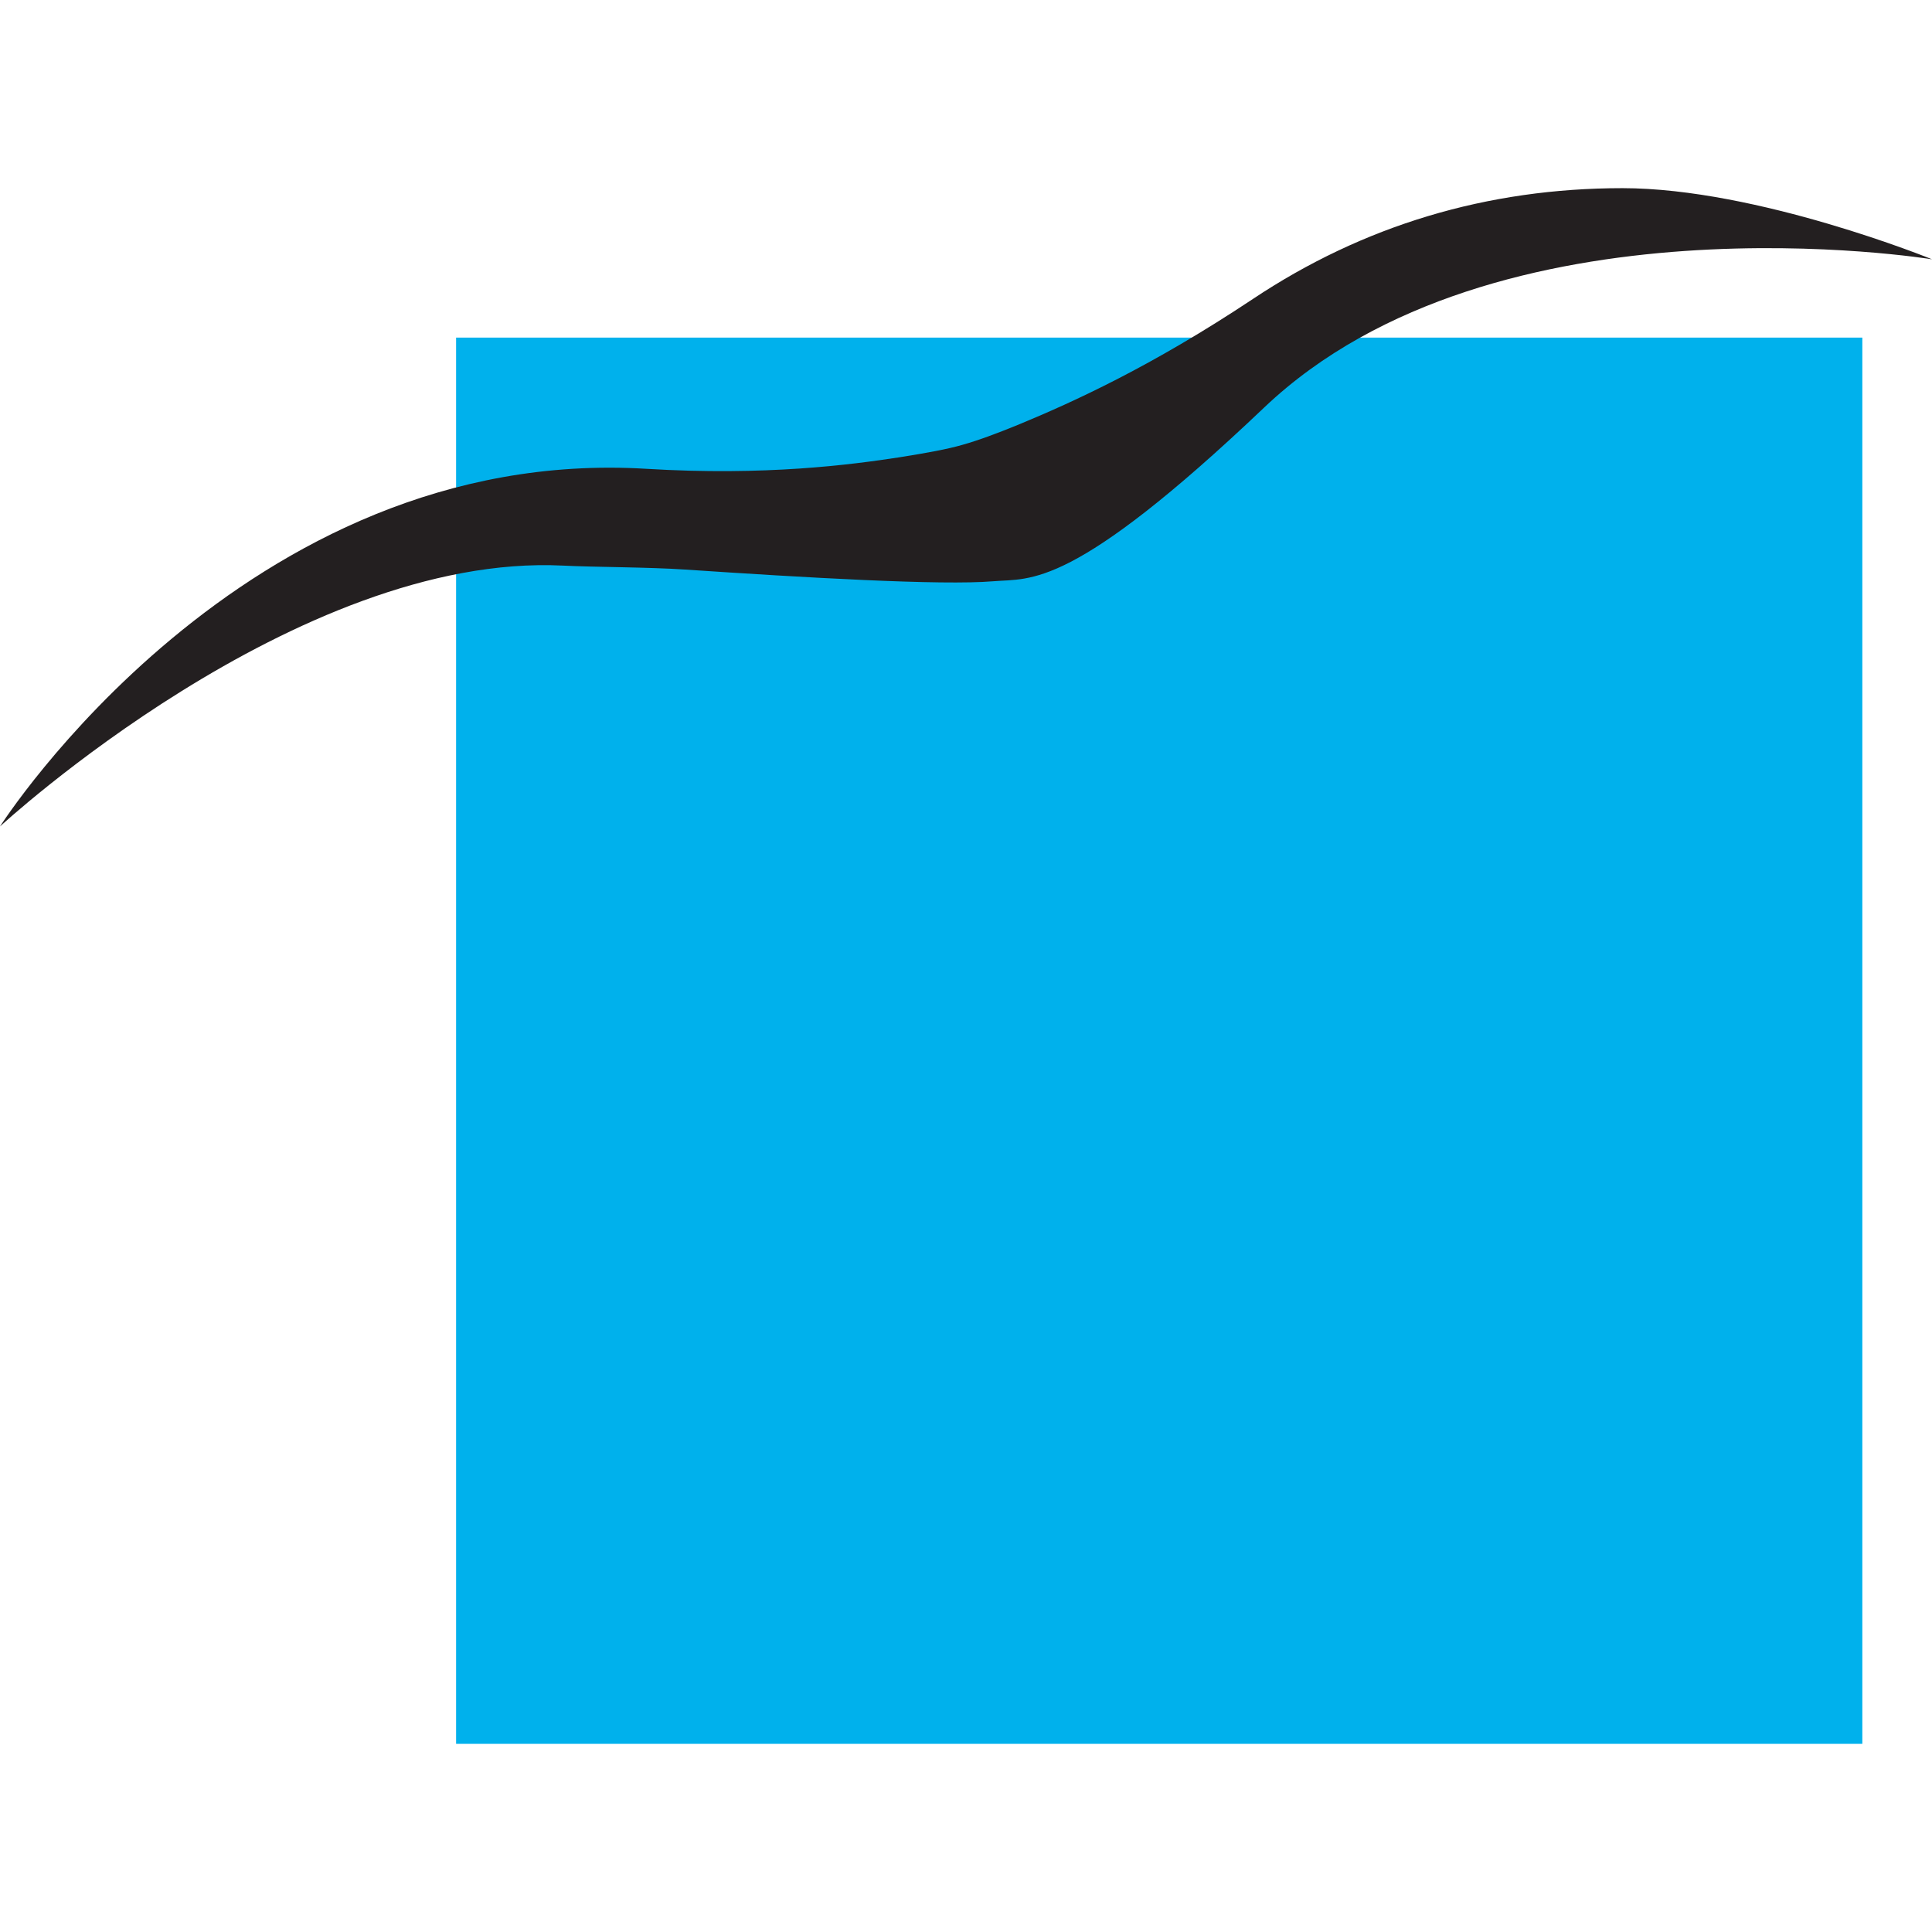 <?xml version="1.0" encoding="UTF-8"?><svg id="a" xmlns="http://www.w3.org/2000/svg" viewBox="0 0 171.68 171.68"><rect x="40.53" y="30" width="124.96" height="124.96" style="fill:#00b1ec;"/><path d="M171.68,23.04s-15.51-6.32-27.51-6.32-23.03,3.31-32.84,9.85c-9.02,6-15.96,9.15-20.84,11.17-1.96.8-3.58,1.4-4.97,1.79-1.36.39-3.06.7-5.56,1.1-4.36.67-11.94,1.67-22.51,1.03C21.61,39.48,0,73.44,0,73.44,0,73.44,26.36,49.09,50.03,50.26c2.74.14,7.57.13,10.82.35,10.6.71,22.82,1.43,27.43,1.04,3.35-.28,6.94.83,24.06-15.44,20.55-19.53,59.33-13.17,59.33-13.17Z" style="fill:#231f20;"/></svg>